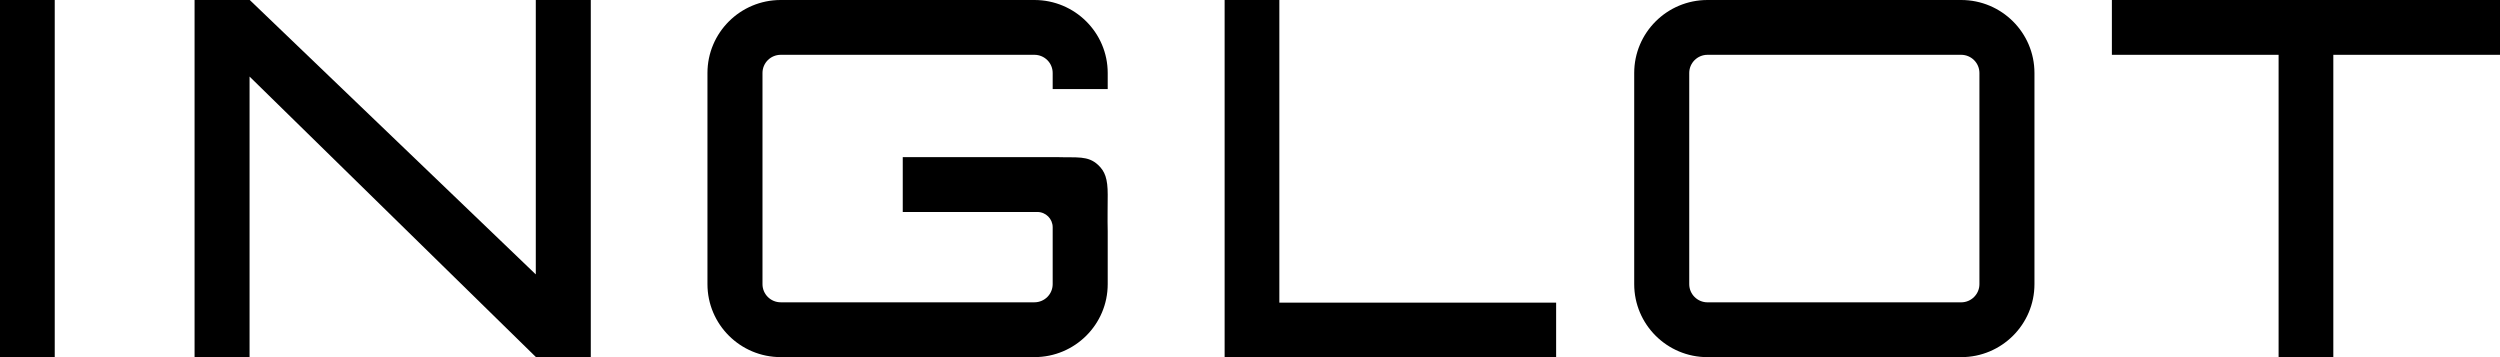 <svg width="406" height="58" viewBox="0 0 406 58" fill="none" xmlns="http://www.w3.org/2000/svg">
<g clip-path="url(#clip0_77_267)">
<path d="M318.494 0H277.296C270.724 0 265.395 5.308 265.395 11.853V46.147C265.395 52.692 270.724 58 277.296 58H318.494C325.066 58 330.396 52.692 330.396 46.147V11.853C330.396 5.308 325.066 0 318.494 0ZM318.494 8.901C320.128 8.901 321.459 10.226 321.459 11.853V46.147C321.459 47.774 320.128 49.099 318.494 49.099H277.296C275.663 49.099 274.332 47.774 274.332 46.147V11.853C274.332 10.226 275.663 8.901 277.296 8.901H318.494Z" fill="black"/>
<path d="M179.892 14.466V11.853C179.892 5.308 174.563 0 167.985 0H126.787C120.22 0 114.891 5.308 114.891 11.853V46.142C114.891 52.687 120.22 57.995 126.792 57.995H167.99C174.563 57.995 179.892 52.687 179.892 46.142V37.569C179.842 35.641 179.892 33.428 179.892 31.621C179.892 29.008 179.446 27.82 178.313 26.768C176.669 25.245 174.898 25.623 171.769 25.519H170.526C169.844 25.519 168.953 25.519 168.304 25.519H146.607V34.425H168.463C169.838 34.425 170.955 35.537 170.955 36.907V46.142C170.955 47.774 169.629 49.094 167.99 49.094H126.792C125.153 49.094 123.828 47.774 123.828 46.142V11.853C123.828 10.221 125.153 8.901 126.792 8.901H167.99C169.629 8.901 170.955 10.221 170.955 11.853V14.466H179.892Z" fill="black"/>
<path d="M87.007 44.438C87.007 44.482 87.007 44.515 87.007 44.559L40.557 0H31.598V57.995H40.529V12.434L87.046 58H95.944V0H87.013V44.438H87.007Z" fill="black"/>
<path d="M8.888 0H0V58H8.888V0Z" fill="black"/>
<path d="M342.969 0V8.901H370.044V58H378.931V8.901H406.001V0H342.969Z" fill="black"/>
<path d="M198.879 0V58H252.716V49.148H207.766V0H198.879Z" fill="black"/>
</g>
<defs>
<clipPath id="clip0_77_267">
<rect width="406" height="58" fill="white"/>
</clipPath>
</defs>
</svg>
